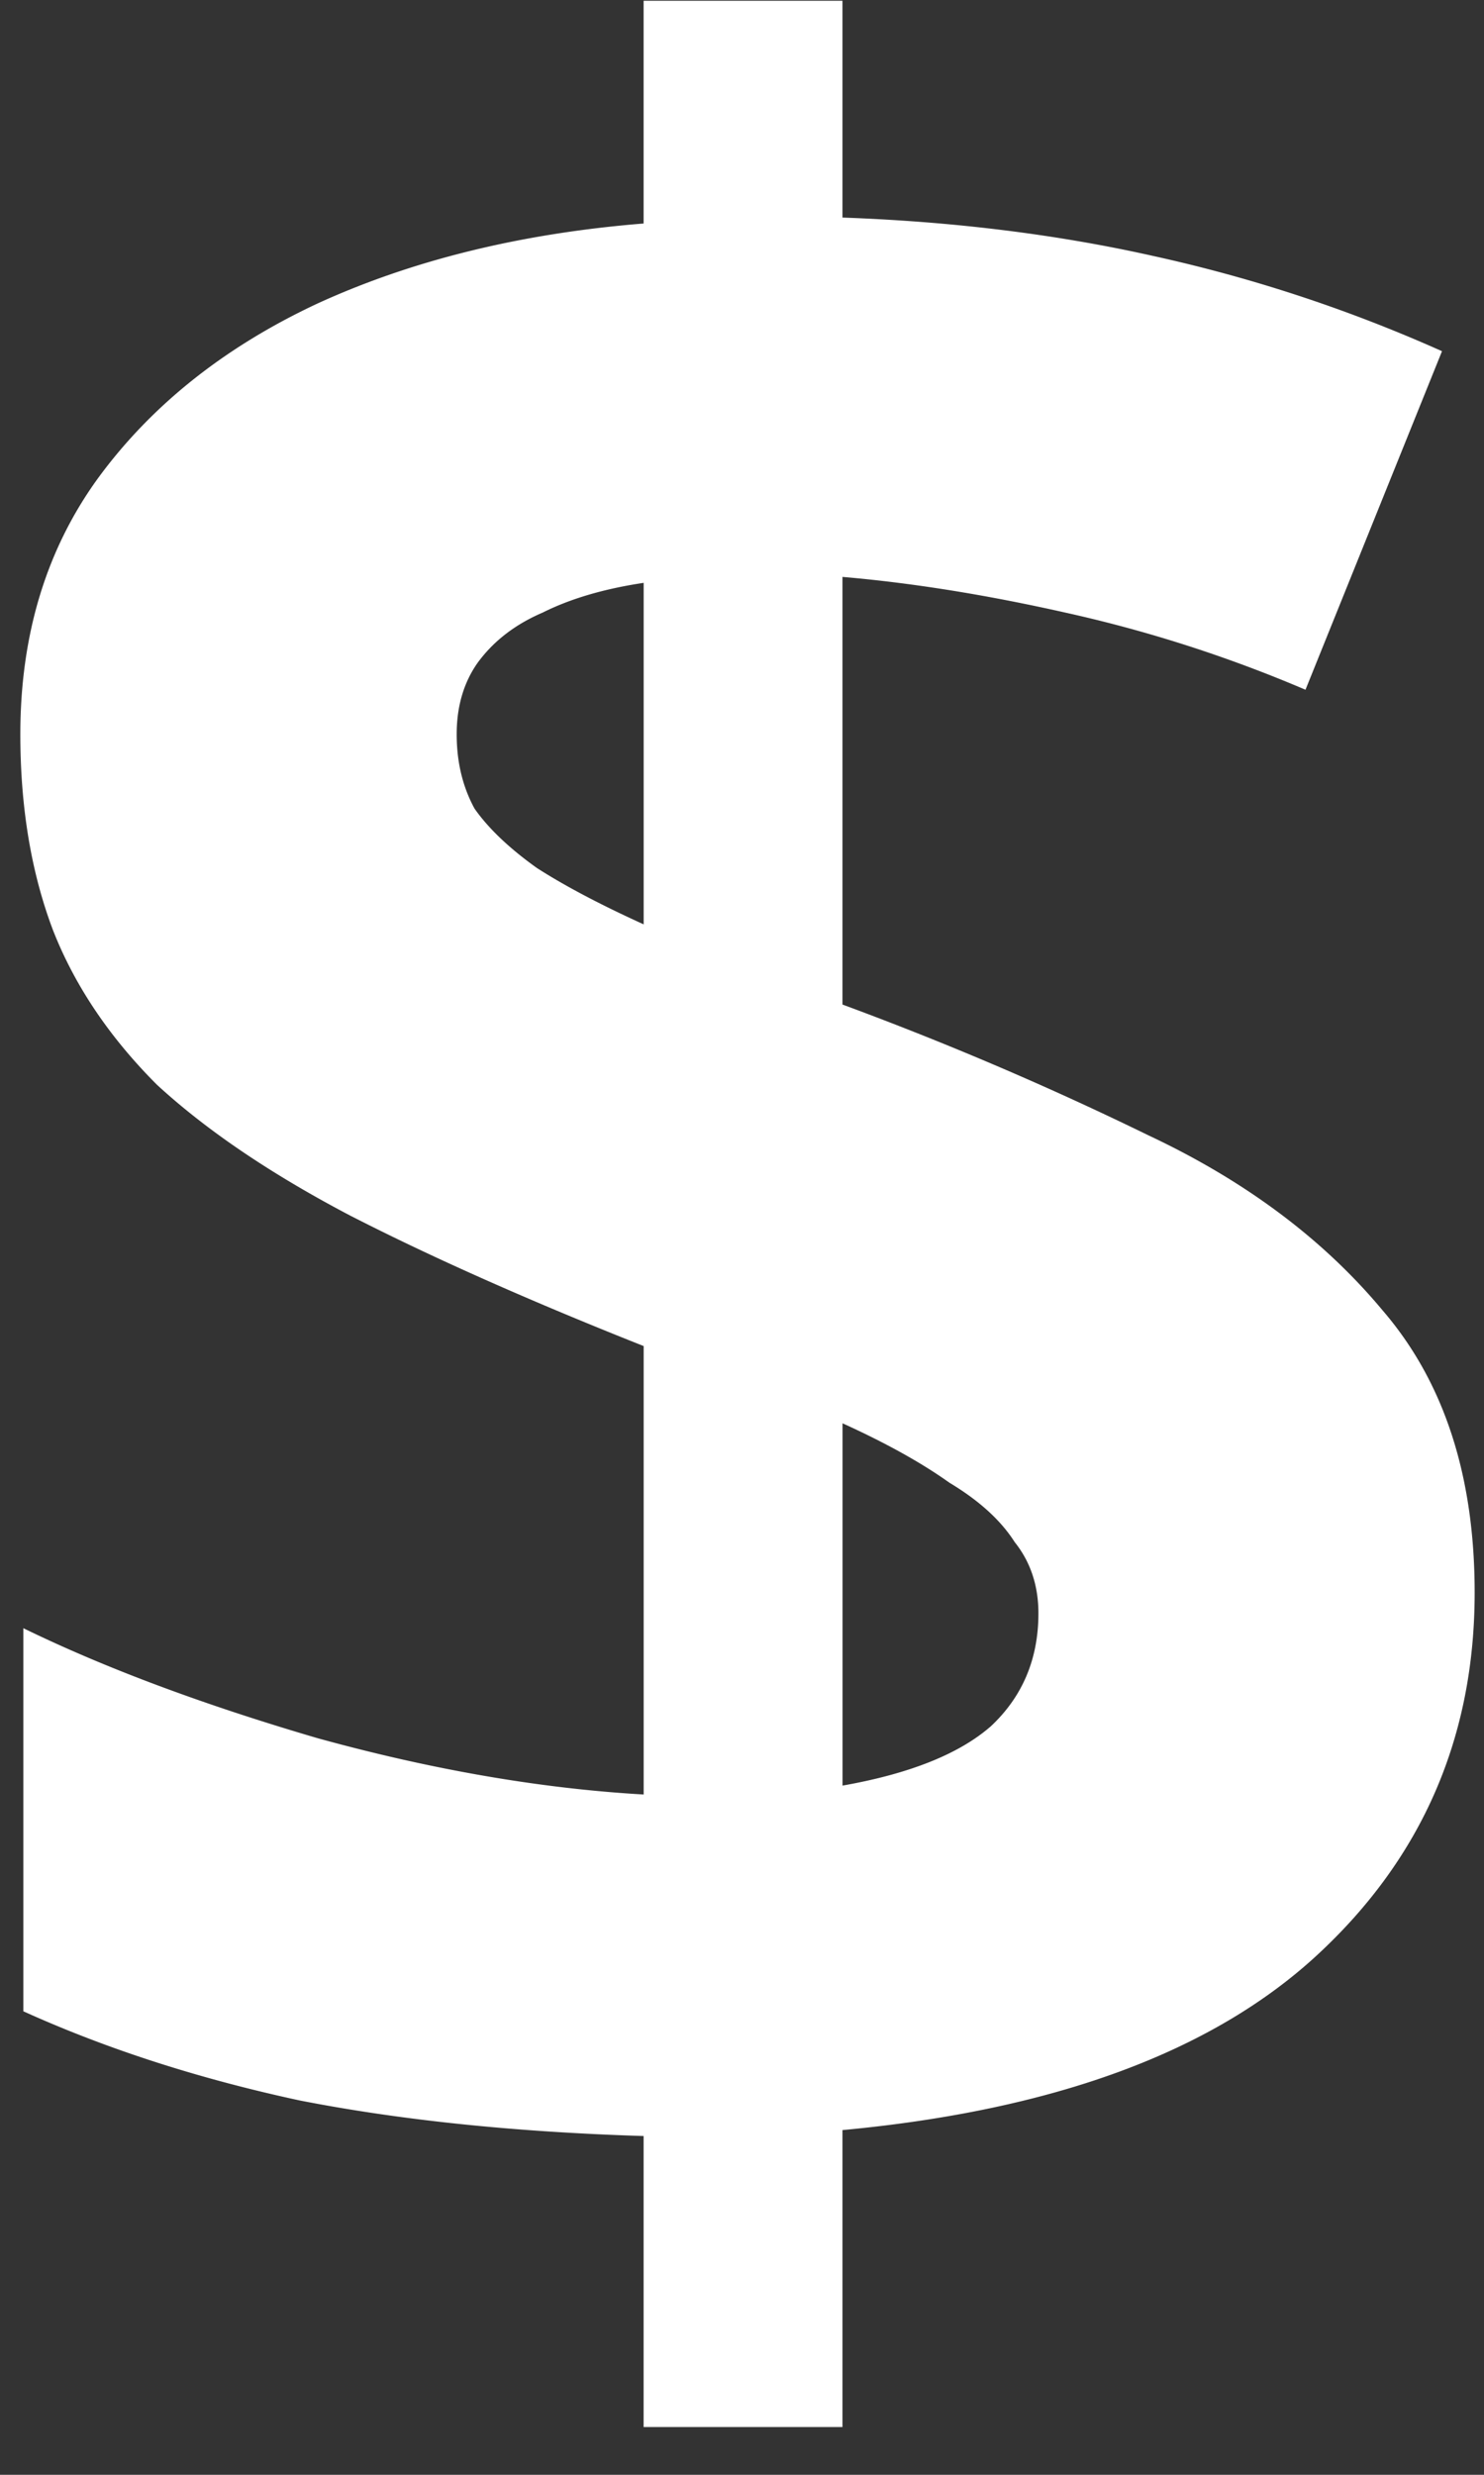 <svg xmlns="http://www.w3.org/2000/svg" width="27" height="45" fill="none"><rect width="100%" height="100%" fill="#333333" stroke="none"/><path fill="#fff" d="M11.71 38.84c-2.34-.072-4.427-.288-6.263-.648-1.836-.396-3.51-.936-5.022-1.62v-6.966c1.476.72 3.258 1.386 5.346 1.998 2.088.576 4.068.918 5.94 1.026v-8.154c-2.088-.828-3.87-1.62-5.346-2.376-1.44-.756-2.61-1.548-3.51-2.376-.864-.864-1.494-1.8-1.89-2.808C.569 15.872.37 14.684.37 13.352c0-1.8.468-3.348 1.404-4.644.972-1.332 2.304-2.394 3.996-3.186 1.728-.792 3.708-1.278 5.94-1.458V.014h3.618v3.942c2.016.072 3.906.306 5.67.702 1.8.396 3.546.972 5.238 1.728l-2.484 6.156a24.714 24.714 0 0 0-4.374-1.404c-1.44-.324-2.79-.54-4.05-.648v7.776a60.055 60.055 0 0 1 5.562 2.376c1.764.828 3.186 1.89 4.266 3.186 1.116 1.296 1.674 3.006 1.674 5.13 0 2.628-.954 4.824-2.862 6.588-1.908 1.764-4.788 2.826-8.64 3.186v5.4H11.71V38.84Zm3.619-6.372c1.224-.216 2.124-.576 2.7-1.08.576-.54.864-1.224.864-2.052 0-.504-.144-.936-.432-1.296-.252-.396-.648-.756-1.188-1.08-.504-.36-1.152-.72-1.944-1.08v6.588Zm-3.618-21.87c-.72.108-1.332.288-1.836.54-.504.216-.9.522-1.188.918-.252.36-.378.792-.378 1.296s.108.954.324 1.35c.252.36.63.72 1.134 1.08.504.324 1.152.666 1.944 1.026v-6.21Z"/></svg>